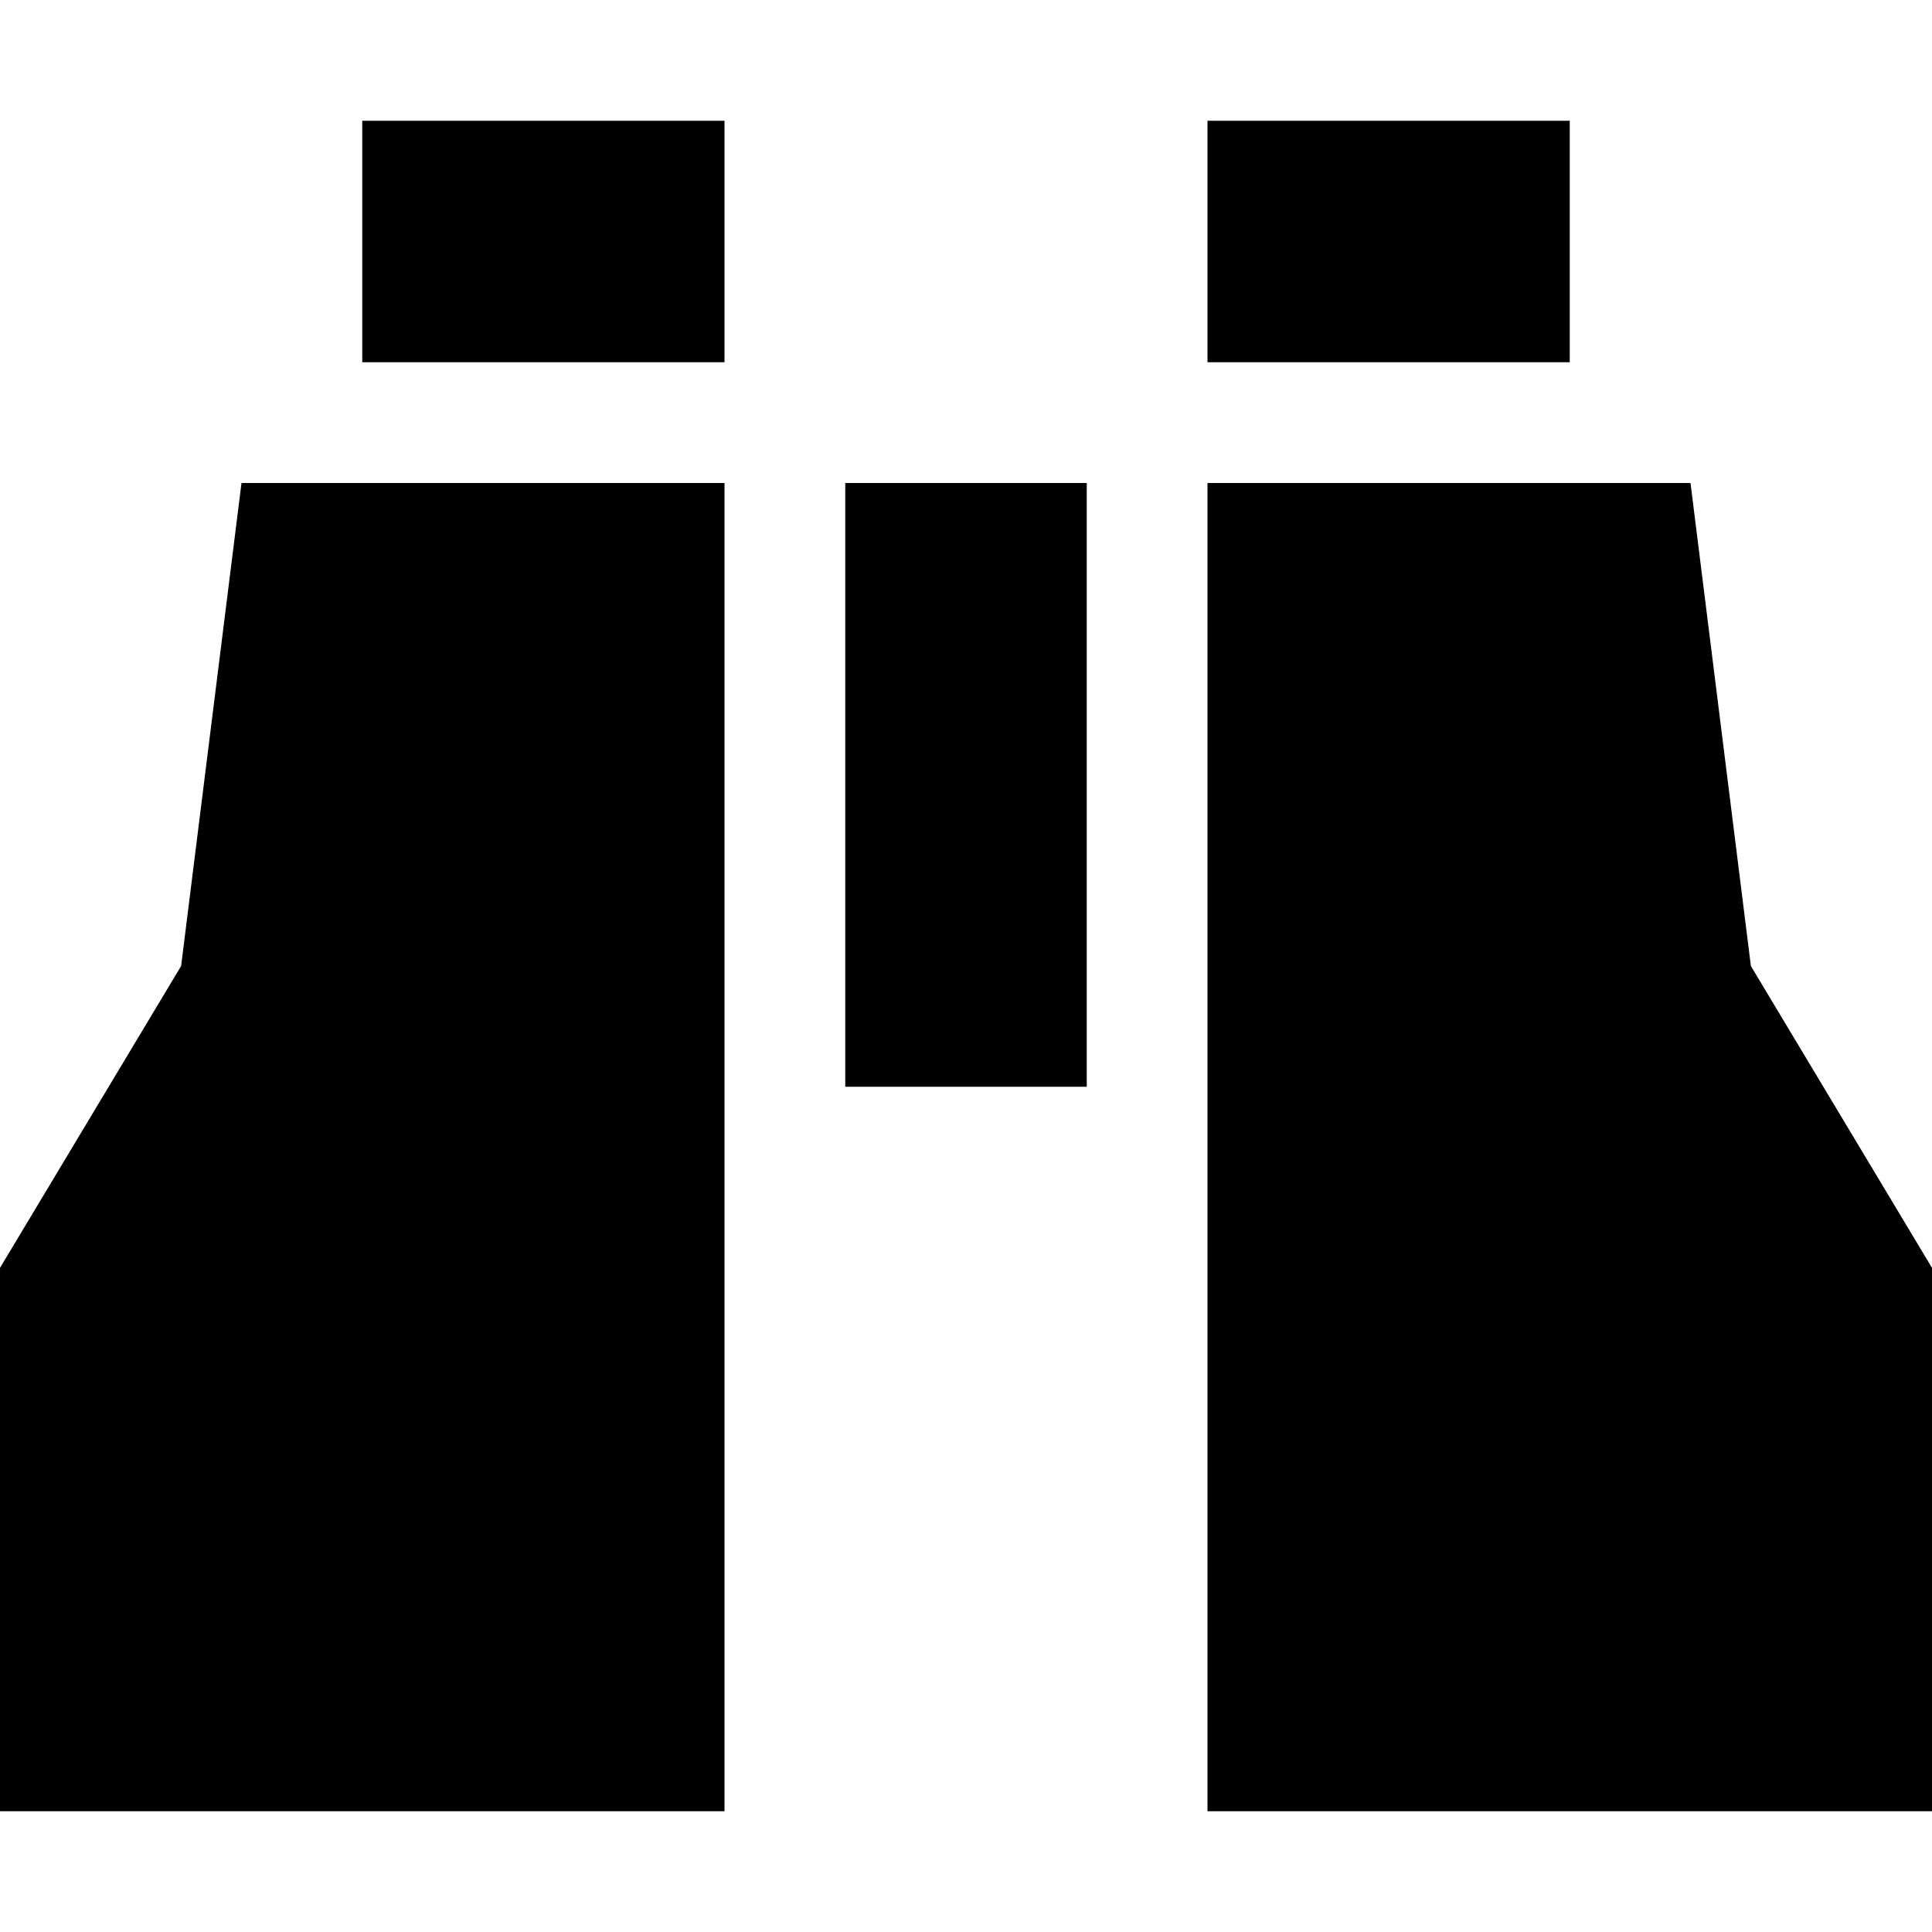 <svg xmlns="http://www.w3.org/2000/svg" viewBox="0 0 512 512">
  <path d="M 192 32 L 192 96 L 192 32 L 192 96 L 96 96 L 96 96 L 96 32 L 96 32 L 192 32 L 192 32 Z M 192 128 L 192 480 L 192 128 L 192 480 L 0 480 L 0 480 L 0 336 L 0 336 L 48 256 L 48 256 L 64 128 L 64 128 L 192 128 L 192 128 Z M 320 128 L 448 128 L 320 128 L 448 128 L 464 256 L 464 256 L 512 336 L 512 336 L 512 480 L 512 480 L 320 480 L 320 480 L 320 128 L 320 128 Z M 320 32 L 416 32 L 320 32 L 416 32 L 416 96 L 416 96 L 320 96 L 320 96 L 320 32 L 320 32 Z M 288 128 L 288 288 L 288 128 L 288 288 L 224 288 L 224 288 L 224 128 L 224 128 L 288 128 L 288 128 Z" />
</svg>